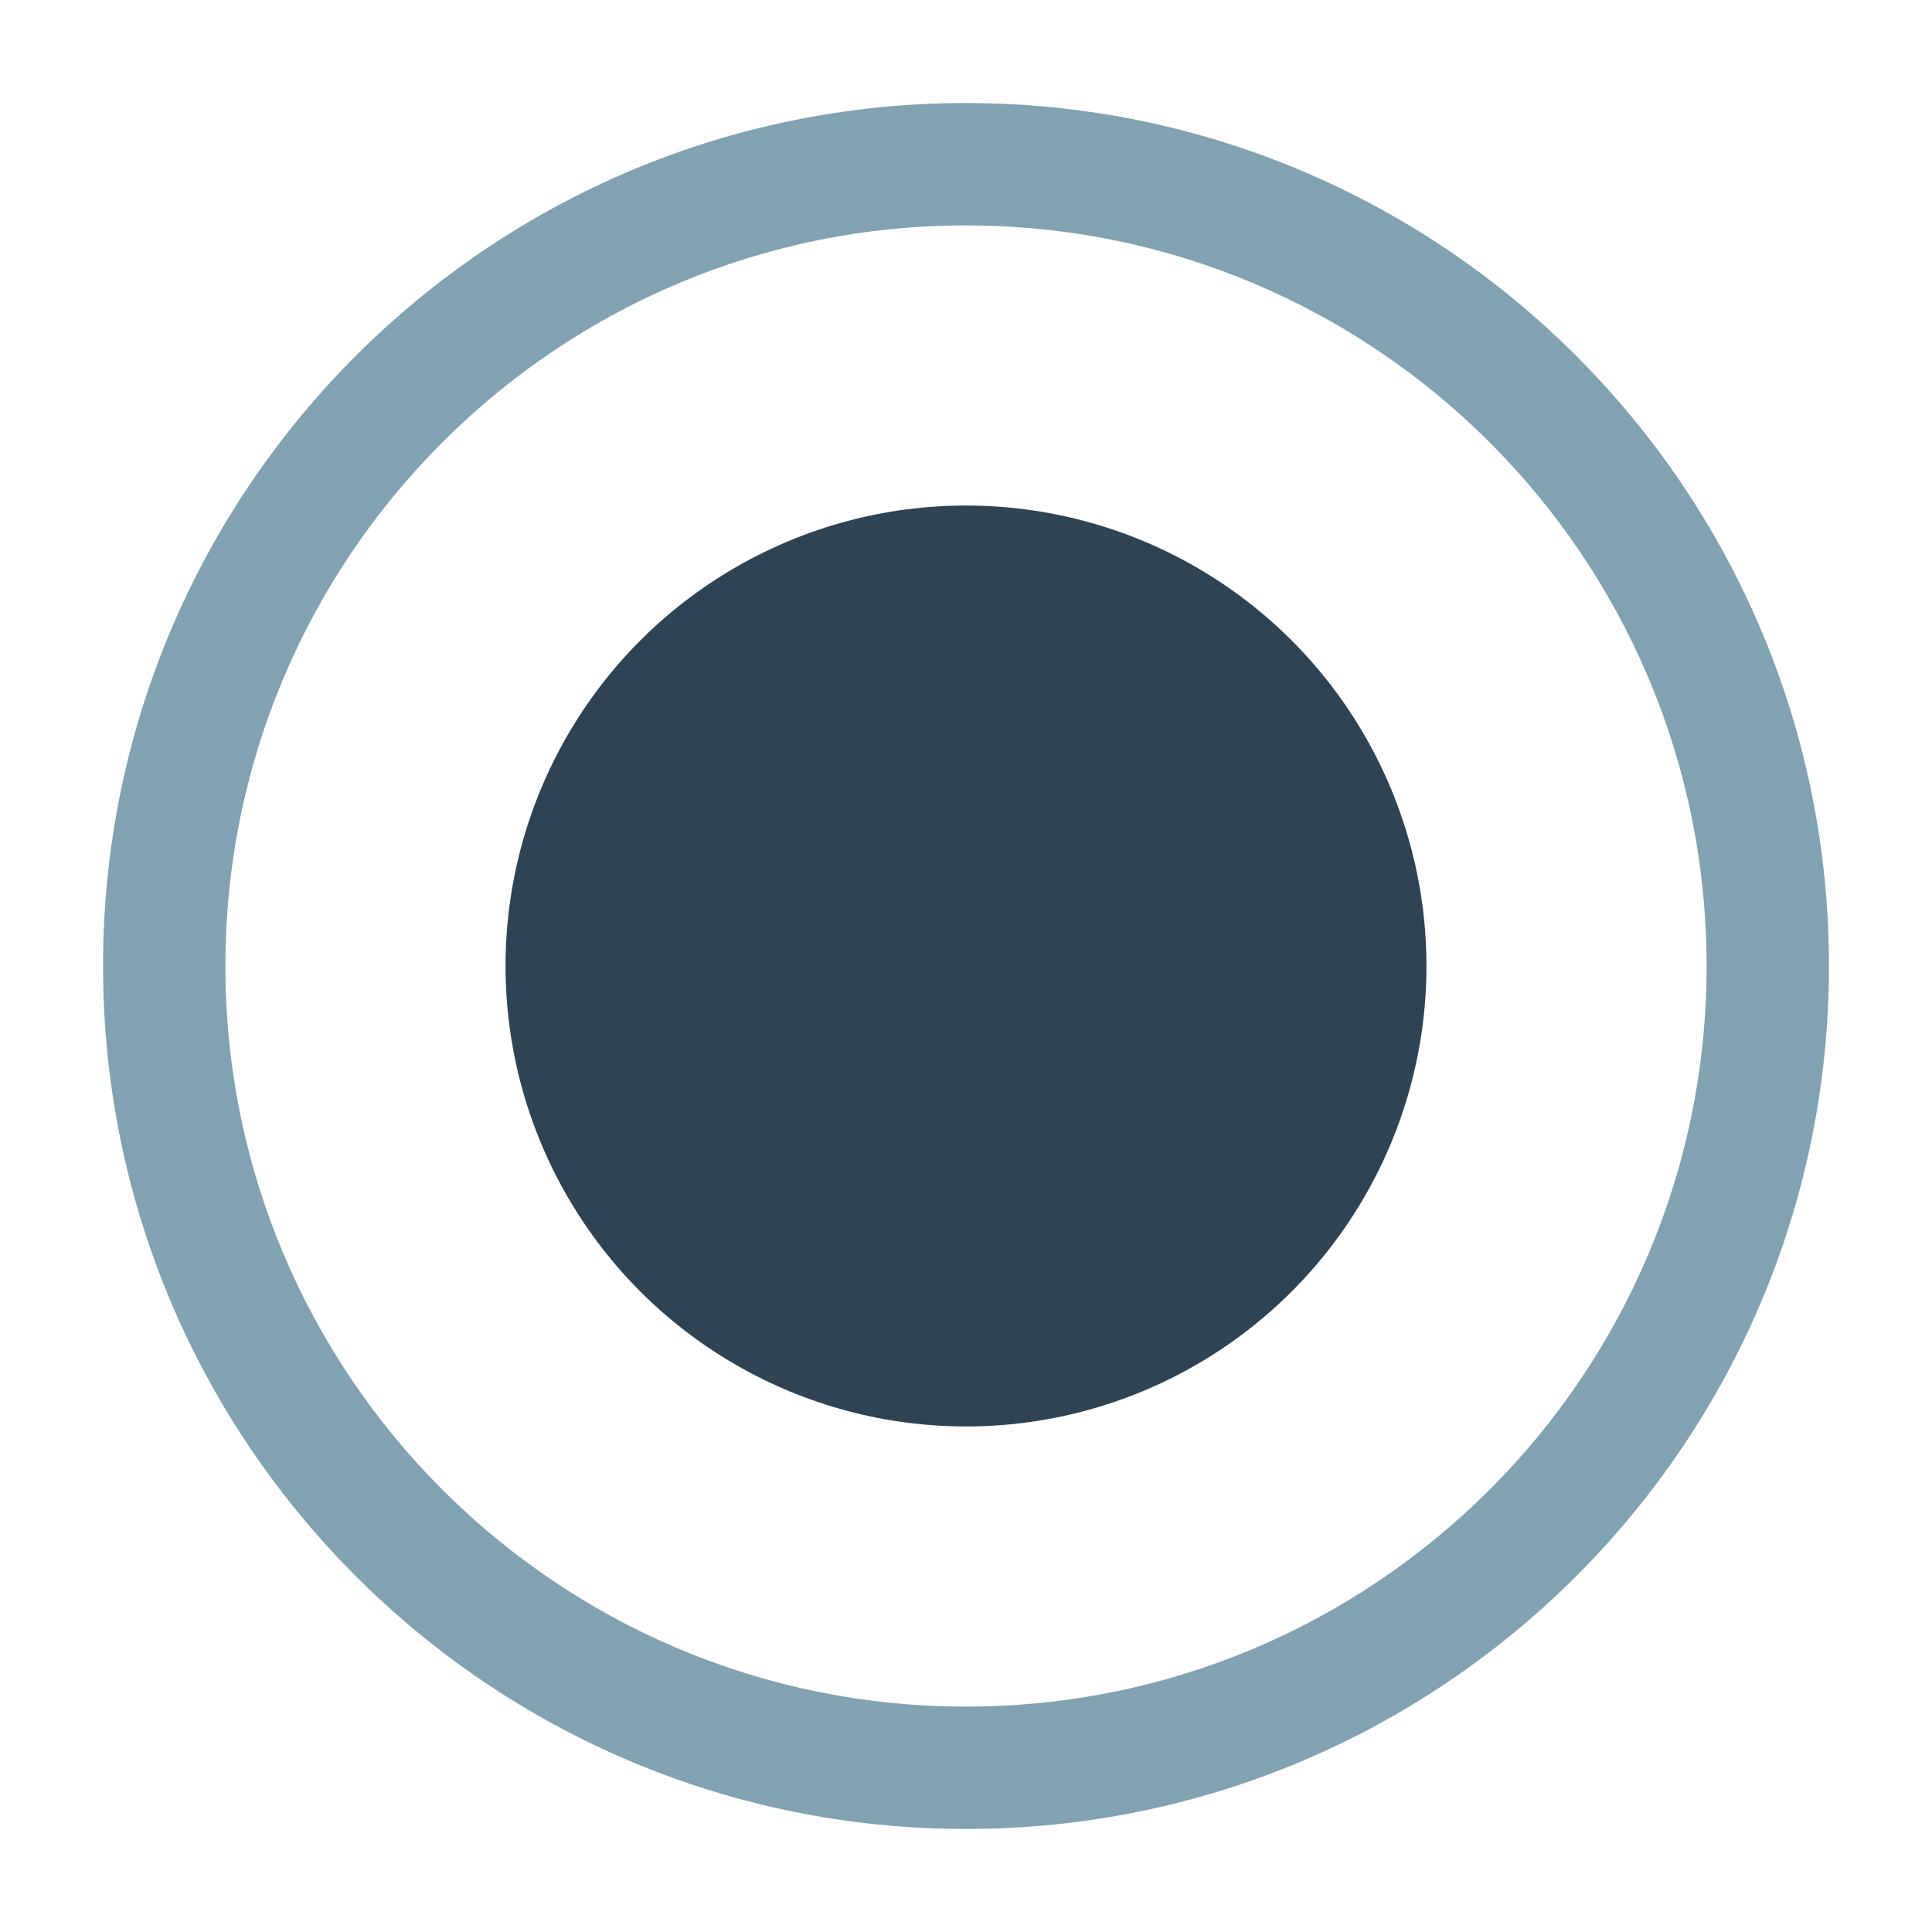 <?xml version="1.0" encoding="utf-8"?>
<!-- Generator: Adobe Illustrator 23.0.2, SVG Export Plug-In . SVG Version: 6.00 Build 0)  -->
<svg version="1.1" id="Capa_1" xmlns="http://www.w3.org/2000/svg" xmlns:xlink="http://www.w3.org/1999/xlink" x="0px" y="0px"
	 viewBox="0 0 60 60" enable-background="new 0 0 60 60" xml:space="preserve">
<path fill="#80A2B3" d="M30,3.2C15.2,3.2,3.2,15.2,3.2,30s12,26.8,26.8,26.8s26.8-12,26.8-26.8S44.8,3.2,30,3.2z M30,53
	C17.3,53,7,42.7,7,30C7,17.3,17.3,7,30,7s23,10.3,23,23C53,42.7,42.7,53,30,53z"/>
<circle fill="#2E4354" cx="30" cy="30" r="14.3"/>
</svg>
